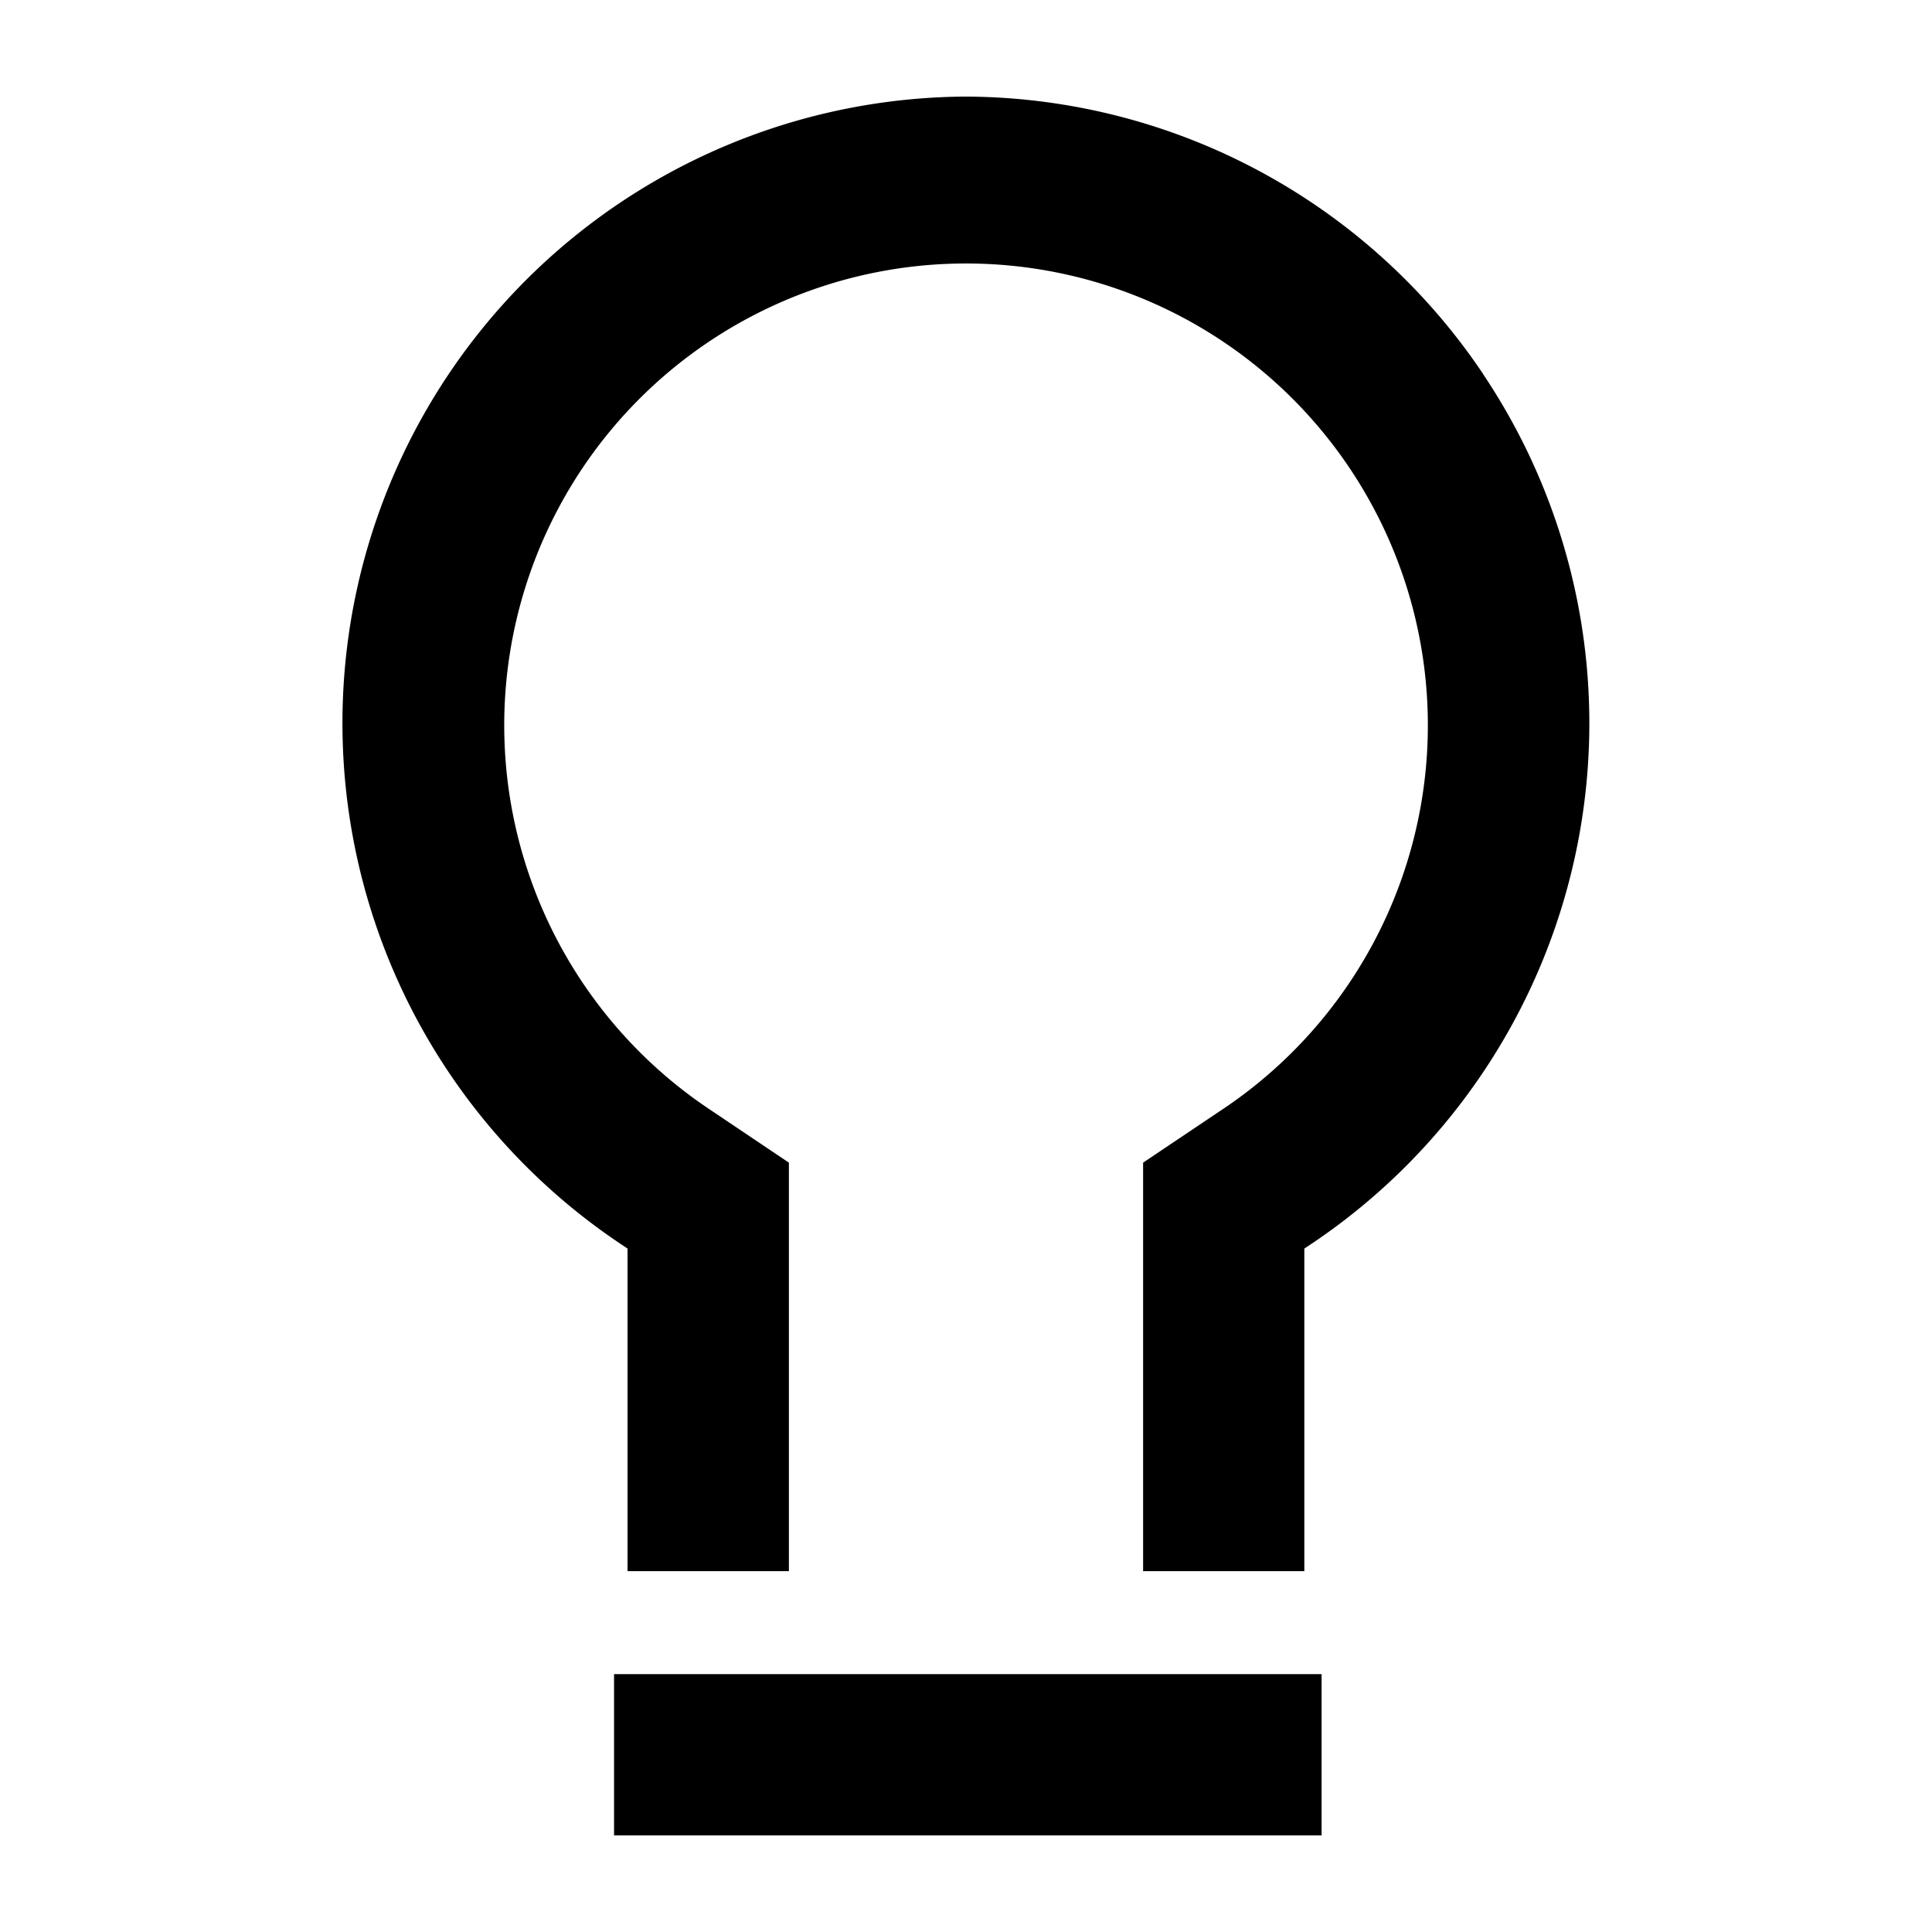 <?xml version="1.0" encoding="UTF-8"?>
<svg xmlns="http://www.w3.org/2000/svg" viewBox="0 0 60 60"><path d="M46.055 11.607A19.44 19.44 0 0 0 30.057 3h-.114a19.459 19.459 0 0 0-10.7 35.611l.246.165v10.018H24.5V36.107l-2.46-1.653a14.342 14.342 0 1 1 15.923 0L35.5 36.107v12.687h5.007V38.776l.247-.165a19.461 19.461 0 0 0 5.3-27zM19.07 57h21.973v-5.008H19.07V57z" style="fill: #000000;"/></svg>
